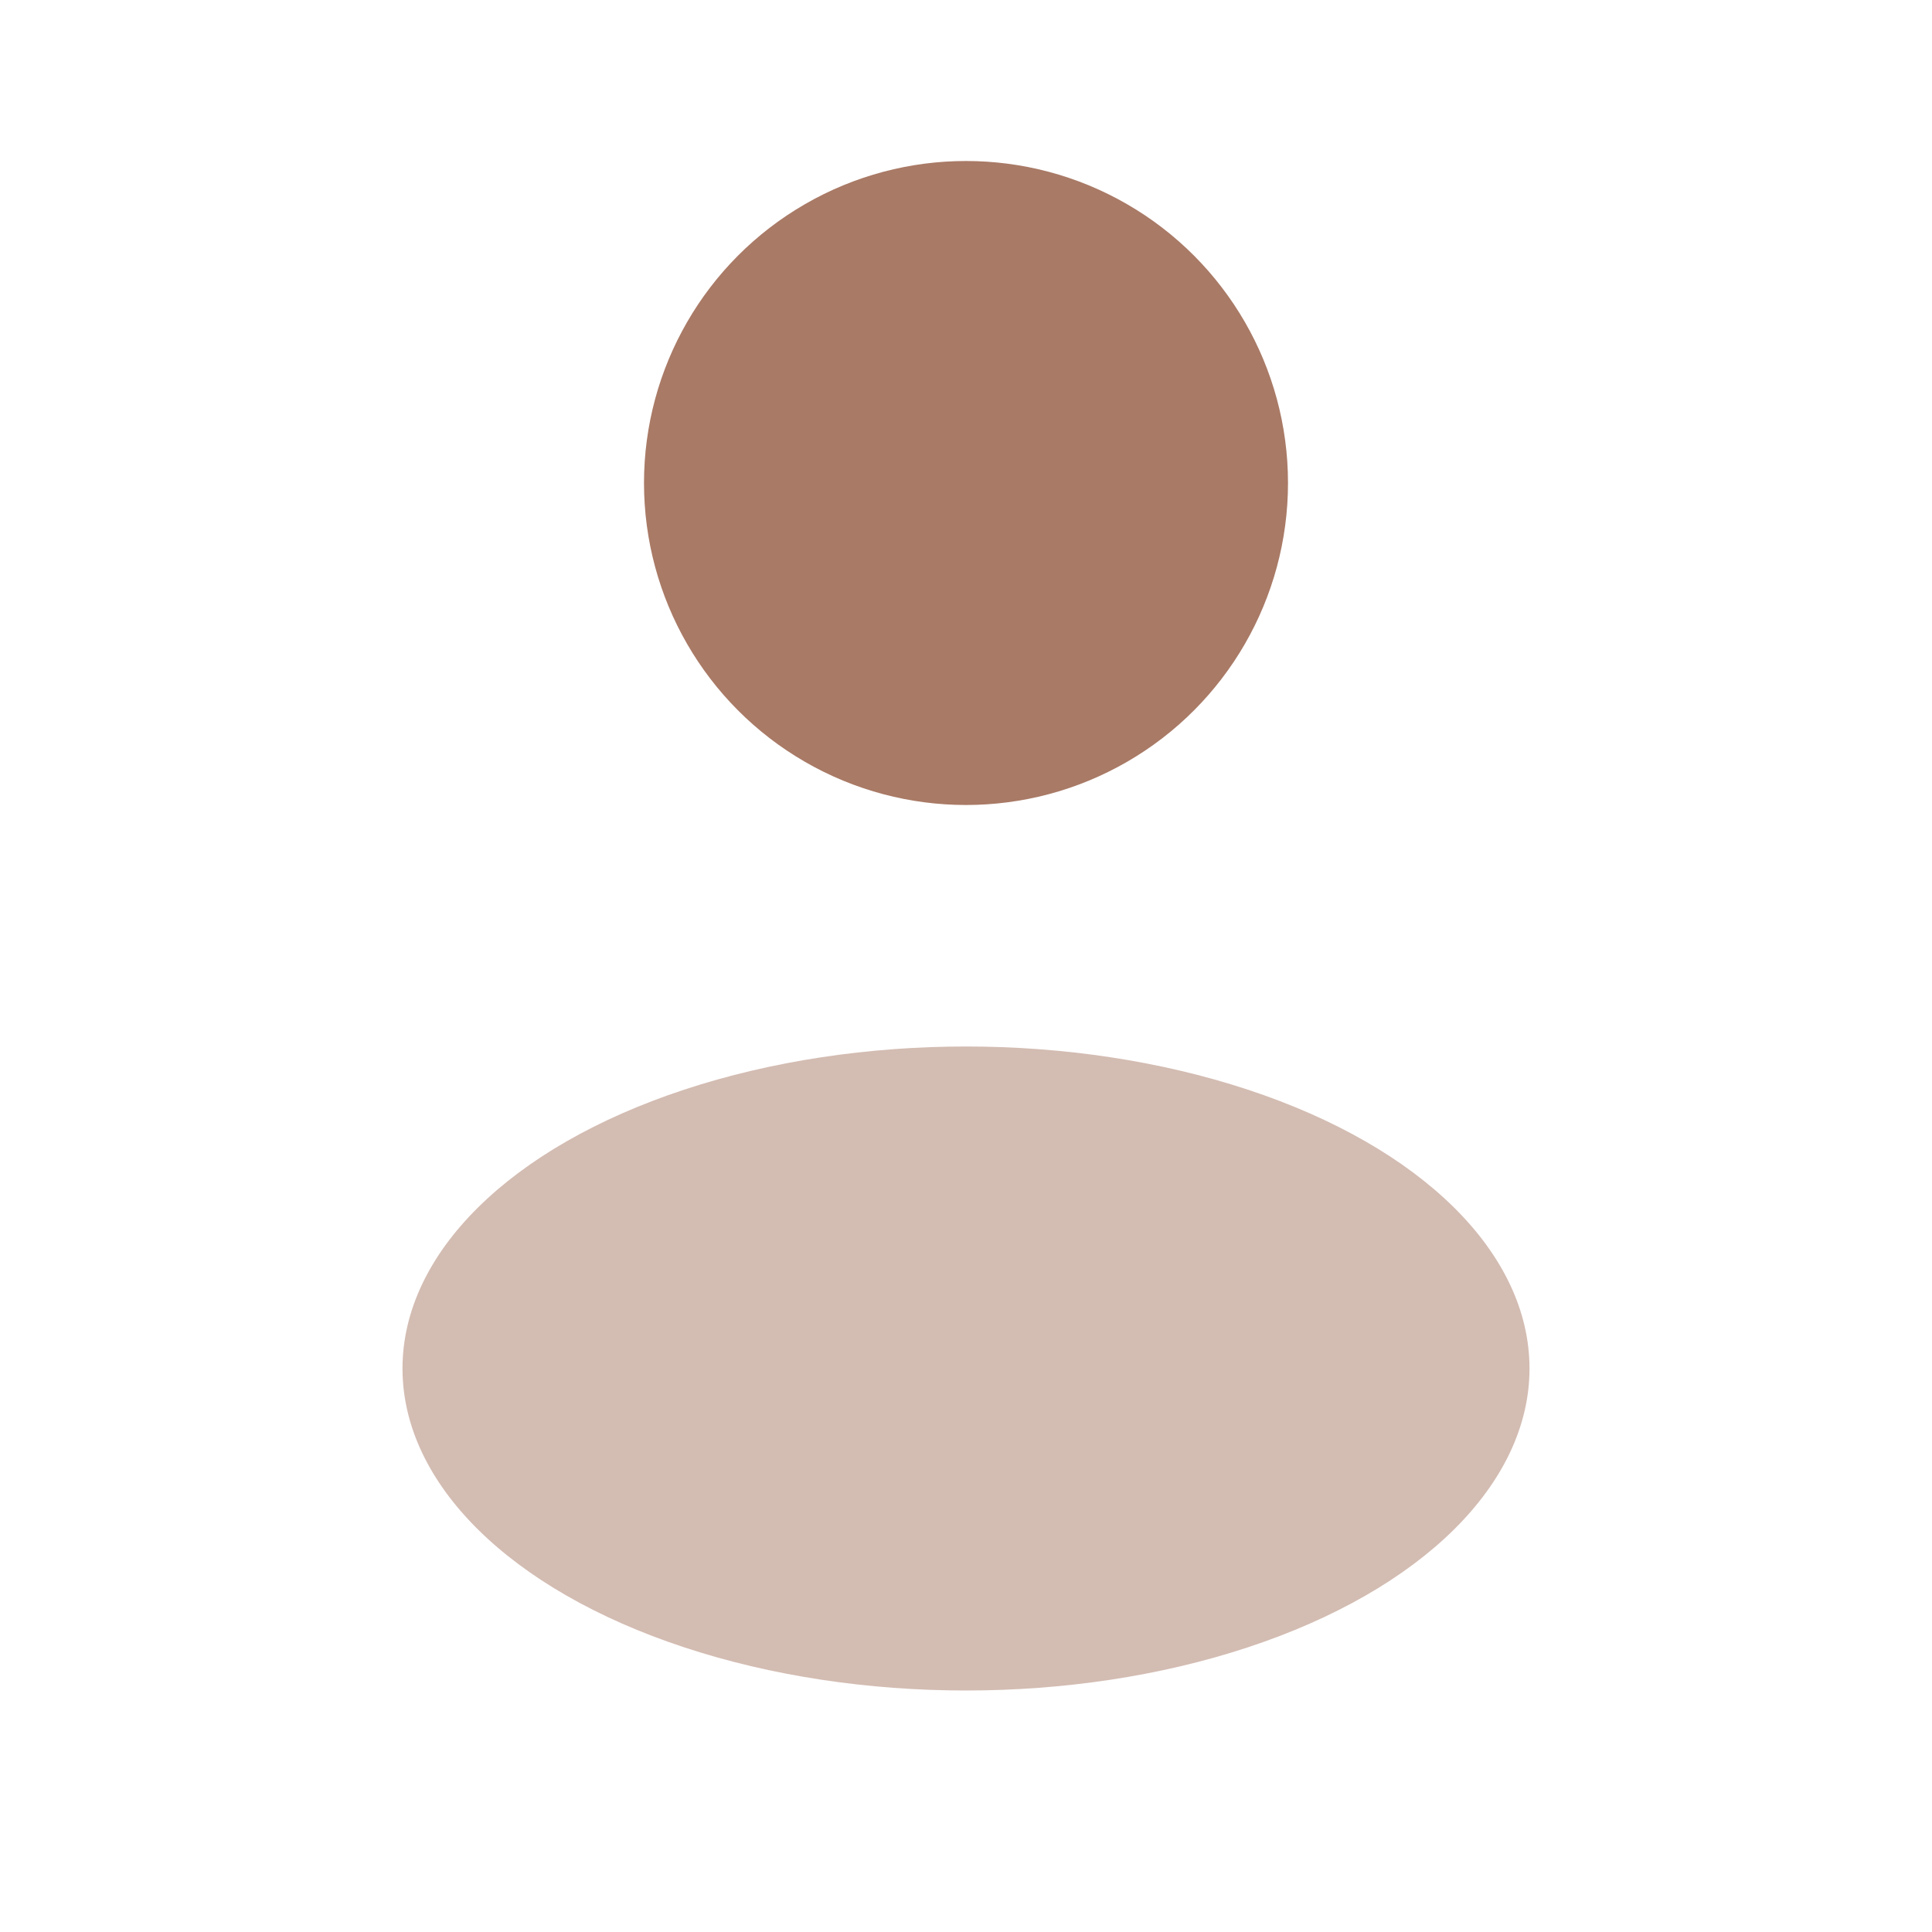 <?xml version="1.0" encoding="UTF-8"?>
<svg xmlns="http://www.w3.org/2000/svg" width="800px" height="800px" viewBox="0 0 24 24" fill="none">
  <g id="SVGRepo_bgCarrier" stroke-width="0"></g>
  <g id="SVGRepo_tracerCarrier" stroke-linecap="round" stroke-linejoin="round"></g>
  <g id="SVGRepo_iconCarrier">
    <circle cx="12" cy="6" r="4" fill="#A97A66"></circle>
    <ellipse opacity="0.5" cx="12" cy="17" rx="7" ry="4" fill="#A97A66"></ellipse>
  </g>
</svg>
